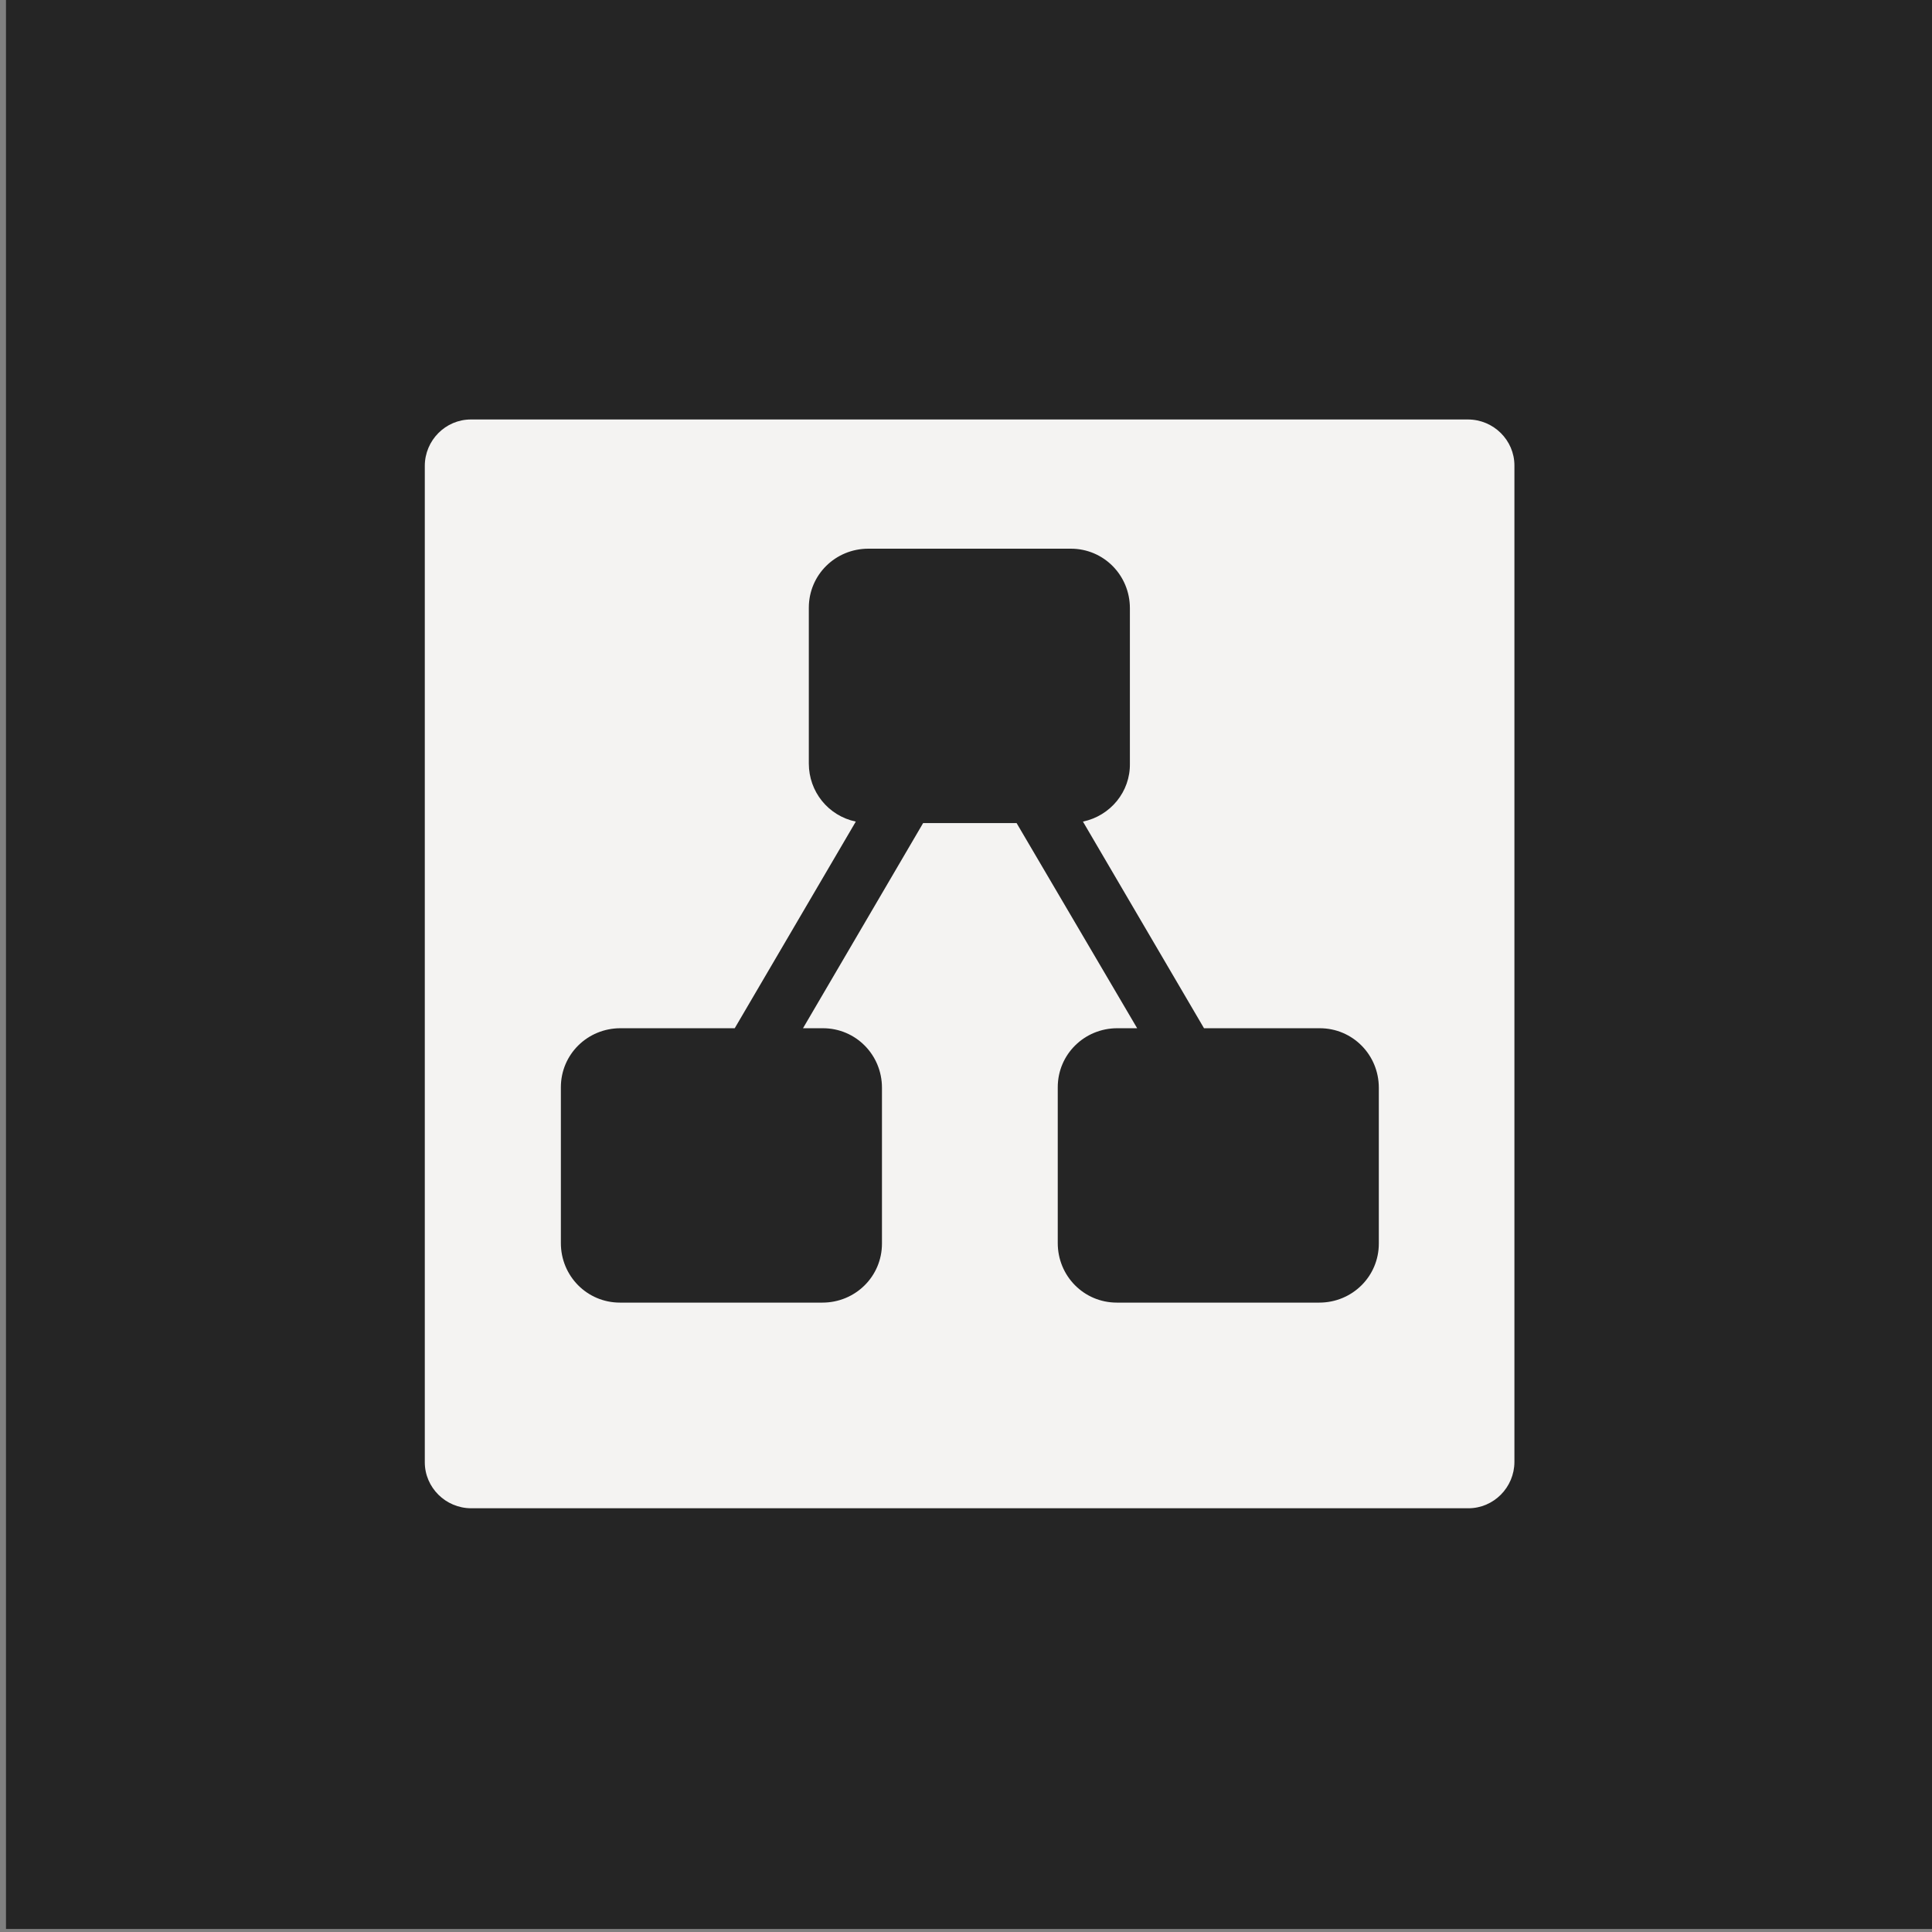 <?xml version="1.0" encoding="UTF-8" standalone="no"?>
<!DOCTYPE svg PUBLIC "-//W3C//DTD SVG 1.1//EN" "http://www.w3.org/Graphics/SVG/1.1/DTD/svg11.dtd">
<svg width="100%" height="100%" viewBox="0 0 960 960" version="1.1" xmlns="http://www.w3.org/2000/svg" xmlns:xlink="http://www.w3.org/1999/xlink" xml:space="preserve" xmlns:serif="http://www.serif.com/" style="fill-rule:evenodd;clip-rule:evenodd;stroke-linejoin:round;stroke-miterlimit:2;">
    <rect x="0" y="0" width="960" height="960" fill="#808080" stroke="none"/>
    <g transform="matrix(1,0,0,1,-135333,-5304.48)">
        <g id="pintrest" transform="matrix(0.999,0,0,0.999,130969,3236.66)">
            <rect x="4369.99" y="2069.03" width="961.281" height="960.561" style="fill:none;"/>
            <clipPath id="_clip1">
                <rect x="4369.99" y="2069.03" width="961.281" height="960.561"/>
            </clipPath>
            <g clip-path="url(#_clip1)">
                <g transform="matrix(0.851,0,0,0.85,51.963,559.882)">
                    <rect x="5075.65" y="1775.56" width="1129.68" height="1129.68" style="fill:rgb(37,37,37);"/>
                </g>
                <g transform="matrix(13.091,0,0,13.081,4549.55,2248.45)">
                    <path d="M41.952,43.7L4.066,43.7C3.091,43.7 2.3,42.909 2.3,41.952L2.3,4.066C2.3,3.091 3.091,2.3 4.048,2.3L41.934,2.3C42.909,2.3 43.7,3.091 43.7,4.048L43.7,41.934C43.7,42.909 42.909,43.7 41.952,43.7Z" style="fill:rgb(244,243,242);"/>
                    <path d="M36.303,25.447L31.906,25.447L27.306,17.59C28.354,17.37 29.109,16.45 29.09,15.382L29.09,9.476C29.09,8.225 28.097,7.213 26.846,7.213L19.154,7.213C17.903,7.213 16.891,8.206 16.891,9.458L16.891,15.382C16.891,16.45 17.627,17.37 18.676,17.59L14.076,25.447L9.734,25.447C8.482,25.447 7.47,26.441 7.47,27.692L7.47,33.617C7.47,34.868 8.464,35.88 9.715,35.88L17.406,35.88C18.658,35.88 19.67,34.886 19.67,33.635L19.67,27.71C19.67,26.459 18.676,25.447 17.425,25.447L16.67,25.447L21.234,17.646L24.785,17.646L29.366,25.447L28.612,25.447C27.361,25.447 26.349,26.441 26.349,27.692L26.349,33.617C26.349,34.868 27.342,35.88 28.594,35.88L36.285,35.88C37.536,35.88 38.548,34.886 38.548,33.635L38.548,27.71C38.548,26.459 37.554,25.447 36.303,25.447Z" style="fill:rgb(37,37,37);fill-rule:nonzero;"/>
                </g>
            </g>
        </g>
        <g id="Isolation-Mode" serif:id="Isolation Mode">
        </g>
        <g id="paypal_logo">
        </g>
        <g id="shopping-bag-check">
        </g>
        <g id="shopping-bag-x">
        </g>
        <g id="icon_chat">
        </g>
    </g>
</svg>
